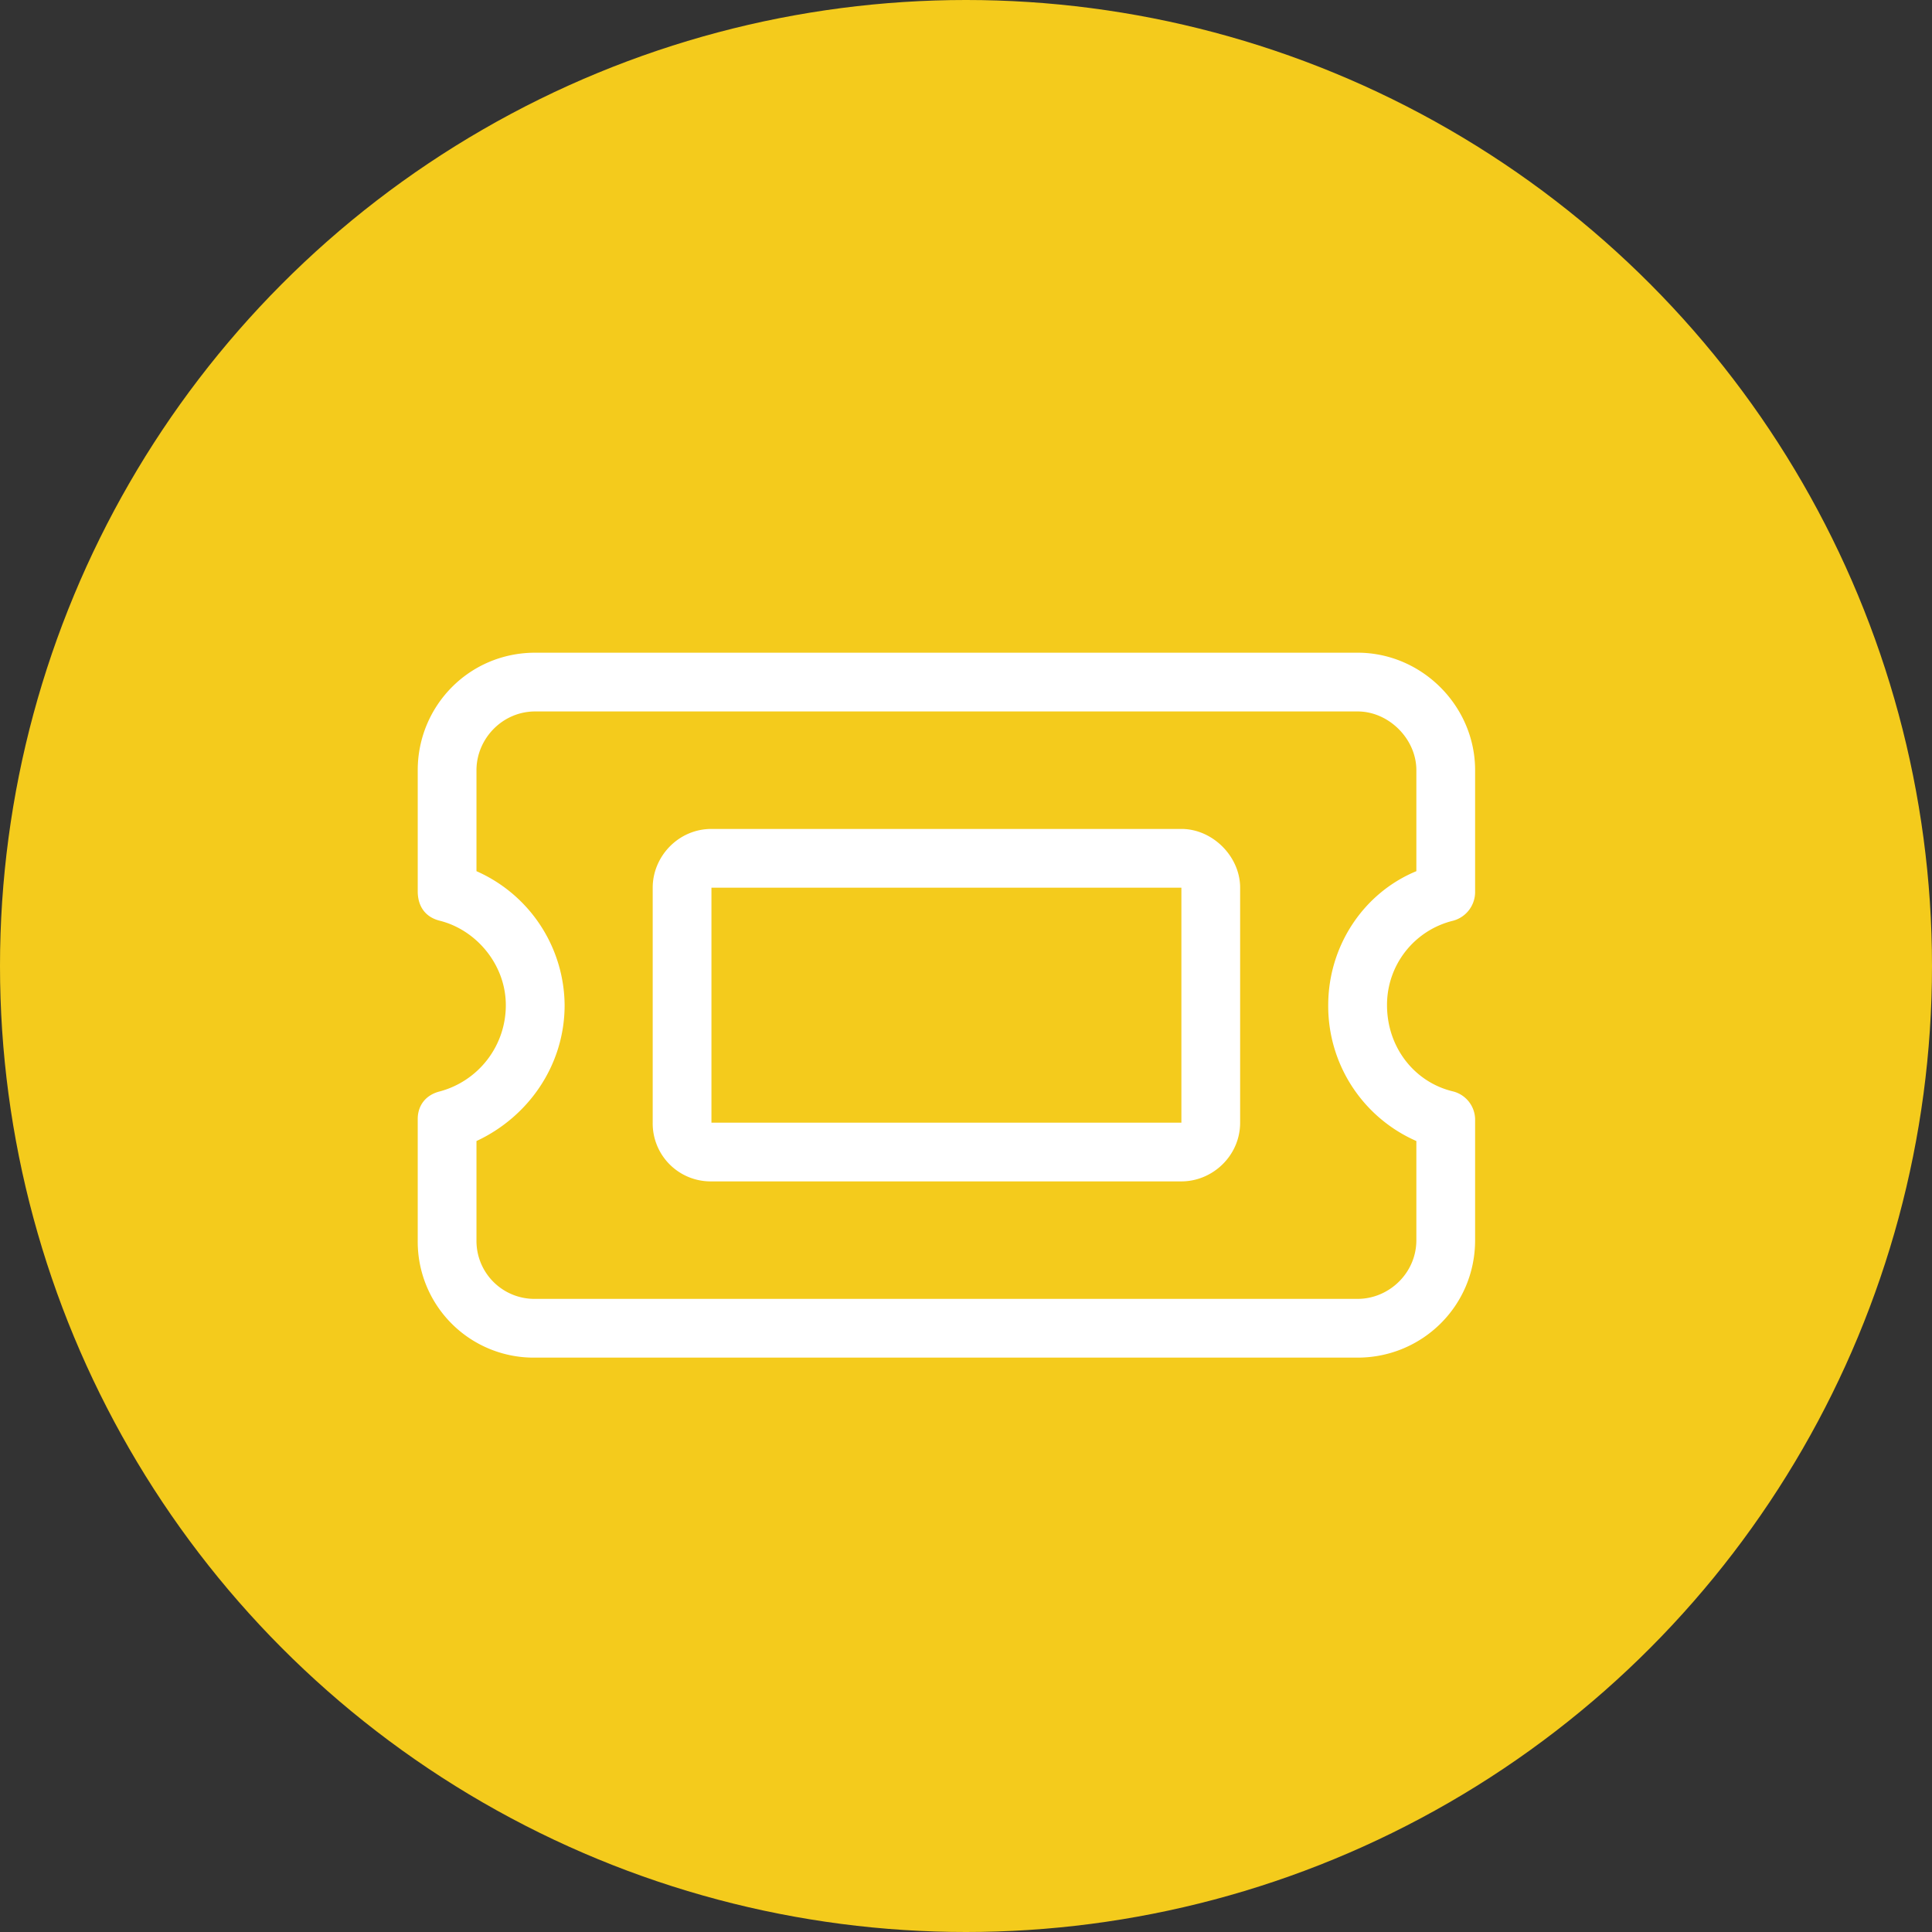 <svg xmlns="http://www.w3.org/2000/svg" width="37" height="37" fill="none" viewBox="0 0 37 37"><rect x="0" y="0" width="37" height="37" fill="#333333" stroke="none"/><circle cx="18.5" cy="18.5" r="18.5" fill="#F4CB1C"/><path fill="#fff" d="M10.25 12.5H26c1.23 0 2.25 1.02 2.25 2.25v2.32a.57.57 0 0 1-.422.563 1.658 1.658 0 0 0-1.265 1.617c0 .809.527 1.477 1.265 1.652a.56.56 0 0 1 .422.528v2.32c0 1.266-1.02 2.25-2.25 2.25H10.25A2.221 2.221 0 0 1 8 23.75v-2.32c0-.246.14-.457.422-.528a1.707 1.707 0 0 0 1.265-1.652c0-.773-.562-1.441-1.265-1.617-.281-.07-.422-.281-.422-.563v-2.32c0-1.23.984-2.25 2.25-2.25Zm-1.125 2.25v1.934a2.828 2.828 0 0 1 1.688 2.566c0 1.16-.704 2.145-1.688 2.602v1.898a1.11 1.11 0 0 0 1.125 1.125H26c.598 0 1.125-.492 1.125-1.125v-1.898a2.821 2.821 0 0 1-1.688-2.602c0-1.125.668-2.145 1.688-2.566V14.75c0-.598-.527-1.125-1.125-1.125H10.25c-.633 0-1.125.527-1.125 1.125Zm4.5 2.25v4.5h9V17h-9ZM12.5 17c0-.598.492-1.125 1.125-1.125h9c.598 0 1.125.527 1.125 1.125v4.5c0 .633-.527 1.125-1.125 1.125h-9A1.11 1.11 0 0 1 12.5 21.5V17Z"/></svg>